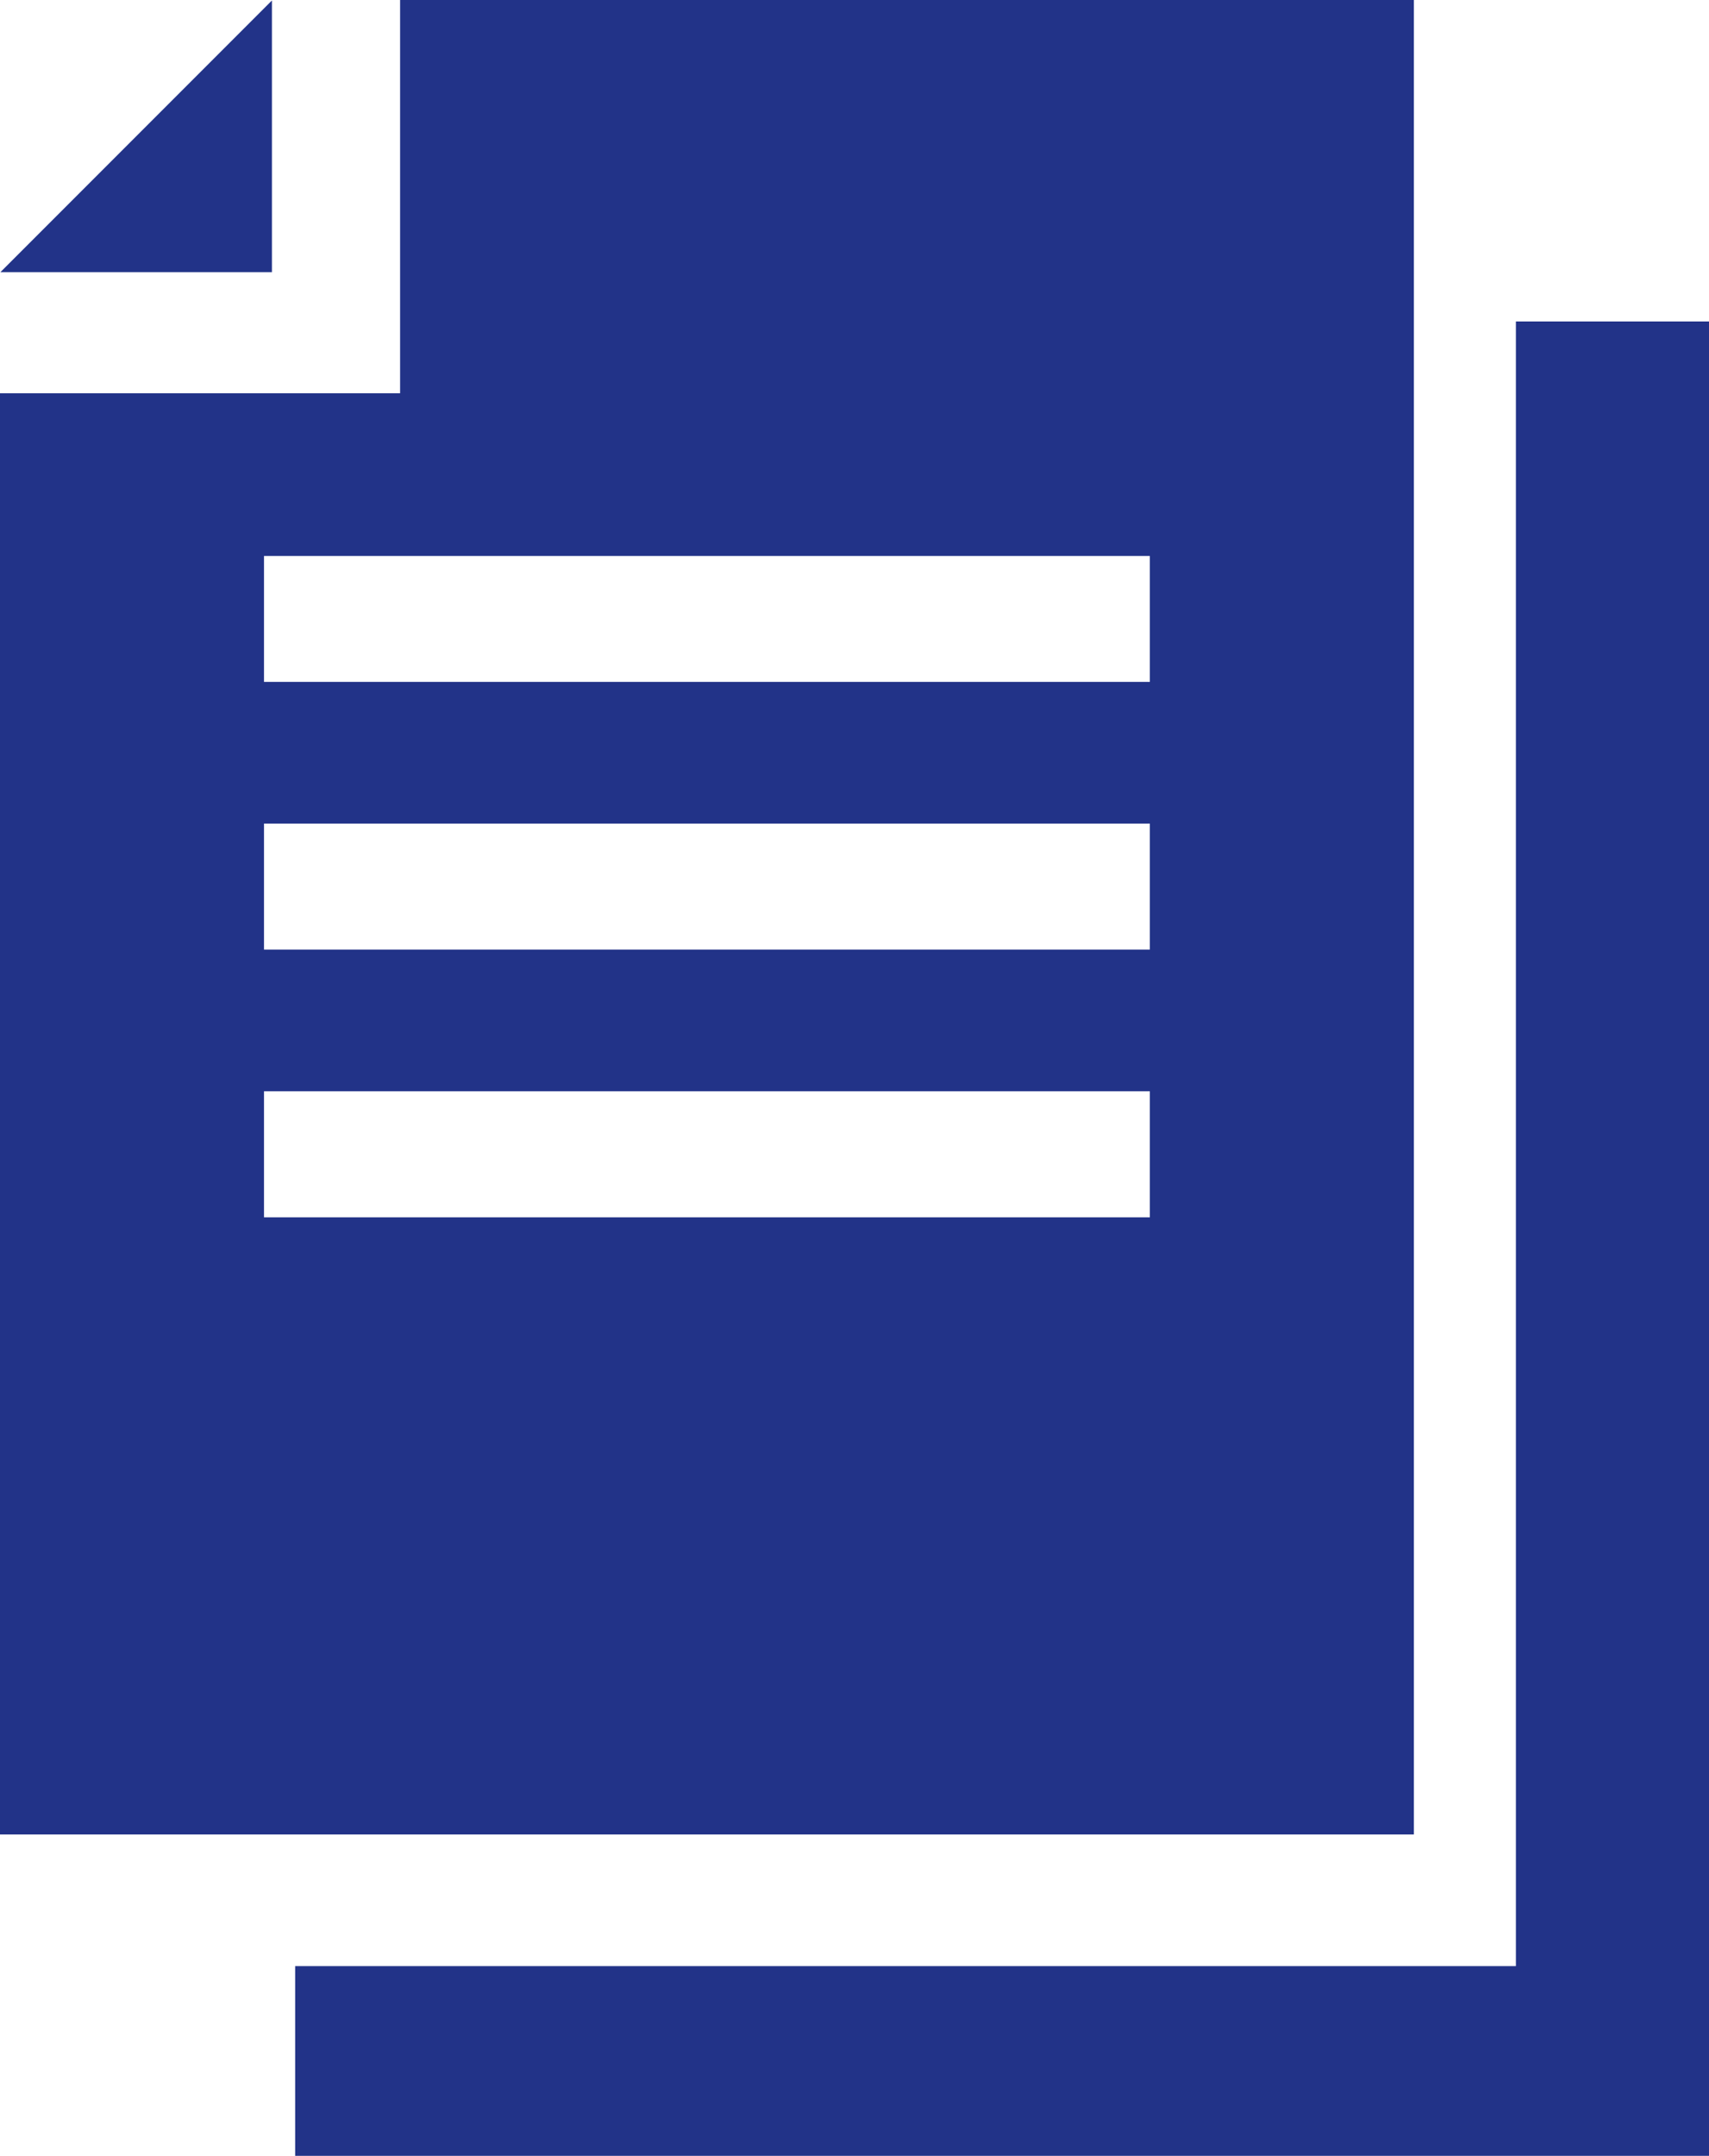 <svg xmlns="http://www.w3.org/2000/svg" width="39.657" height="50" viewBox="0 0 39.657 50"><g transform="translate(-52.955)"><path d="M59.354.1l-6.3,6.3h6.3Z" transform="translate(-0.089 -0.089)" fill="#238"/><path d="M85.764,0H62.239V9.12H52.955V42.543H85.764V0ZM79.637,28.23H59.081V25.308H79.637Zm0-6.208H59.081V19.1H79.637Zm0-6.208H59.081V12.893H79.637Z" transform="translate(0)" fill="#238"/><path d="M156.484,75.2v38.141H128.157v4.4h32.809V75.2Z" transform="translate(-68.353 -67.745)" fill="#238"/></g></svg>